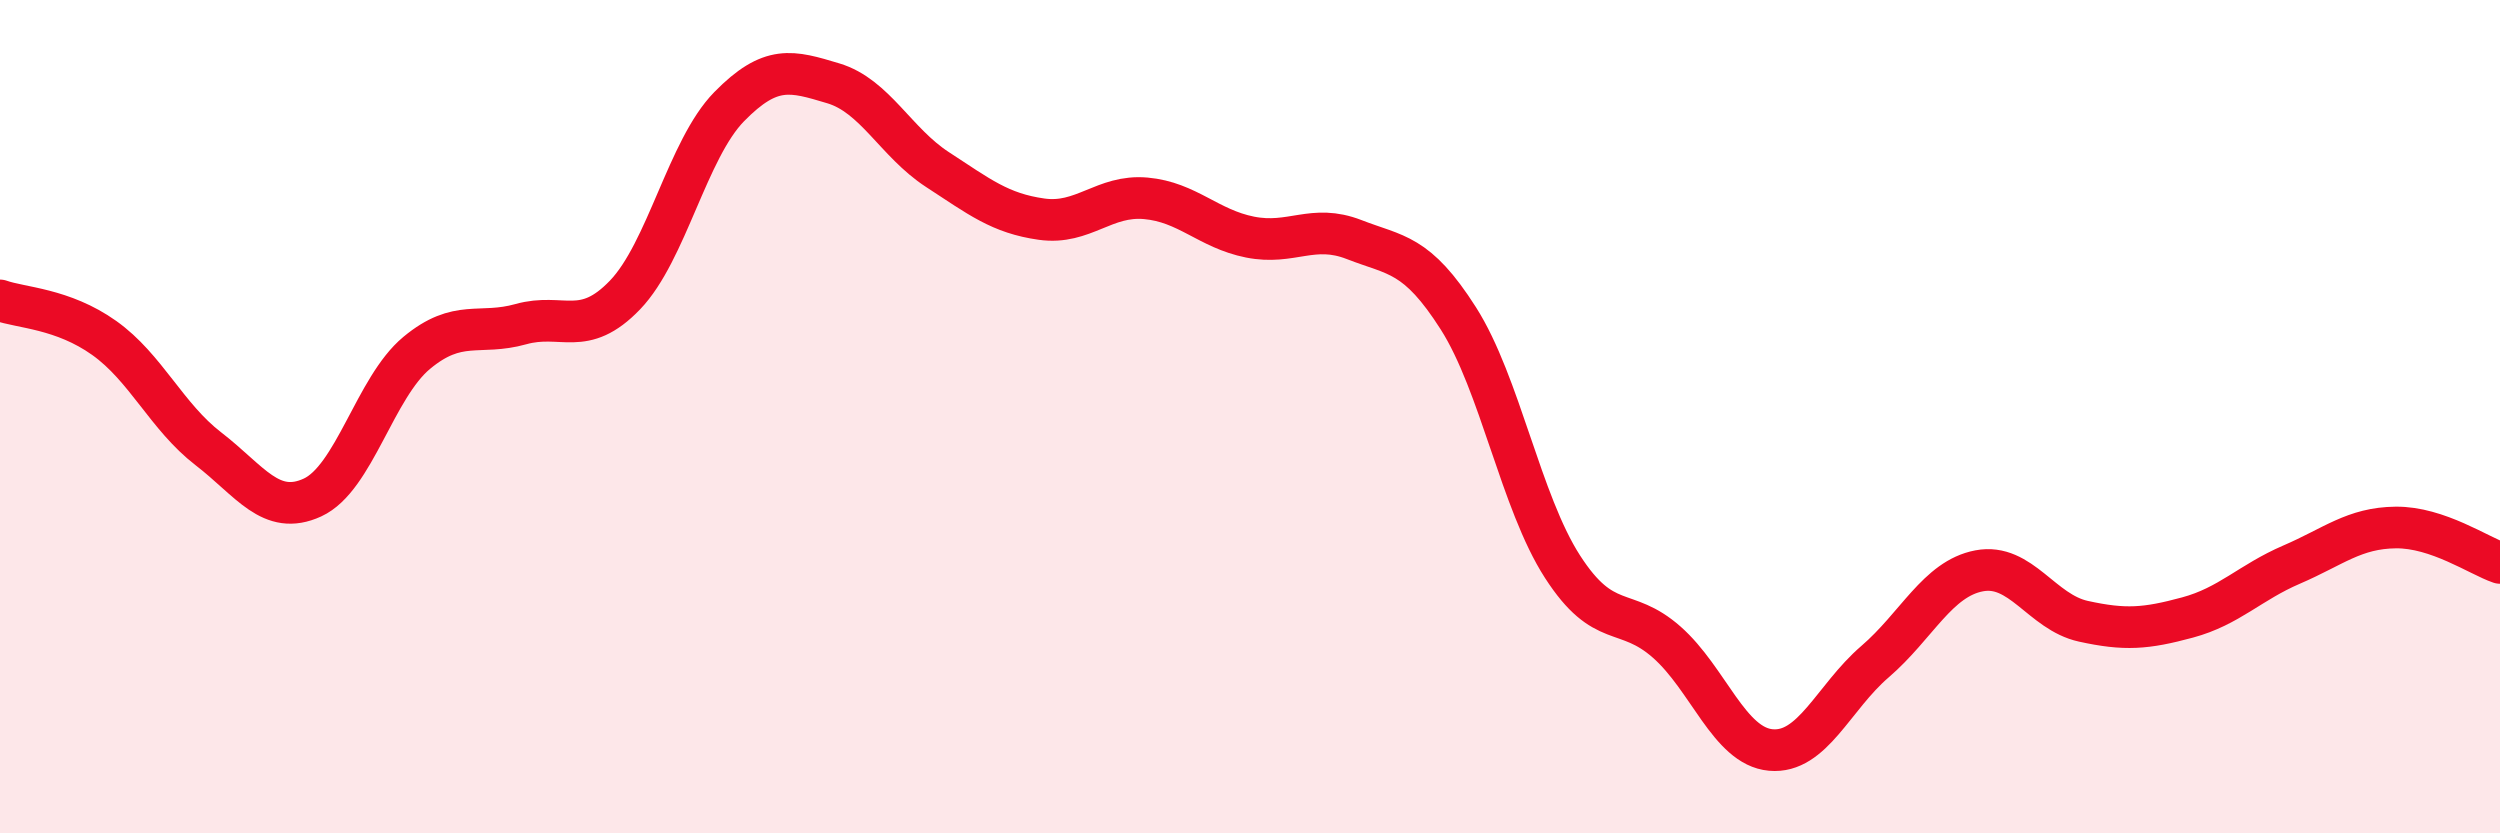 
    <svg width="60" height="20" viewBox="0 0 60 20" xmlns="http://www.w3.org/2000/svg">
      <path
        d="M 0,7.21 C 0.5,7.39 1.5,7.4 2.5,8.11 C 3.5,8.82 4,10 5,10.77 C 6,11.54 6.5,12.4 7.5,11.94 C 8.5,11.48 9,9.3 10,8.47 C 11,7.64 11.5,8.06 12.5,7.78 C 13.5,7.5 14,8.12 15,7.08 C 16,6.04 16.5,3.58 17.5,2.56 C 18.5,1.54 19,1.7 20,2 C 21,2.3 21.5,3.42 22.5,4.07 C 23.5,4.72 24,5.12 25,5.26 C 26,5.4 26.5,4.67 27.5,4.76 C 28.5,4.85 29,5.49 30,5.69 C 31,5.89 31.5,5.36 32.5,5.75 C 33.5,6.14 34,6.07 35,7.64 C 36,9.21 36.5,12.05 37.5,13.6 C 38.5,15.15 39,14.53 40,15.41 C 41,16.29 41.5,17.91 42.5,18 C 43.5,18.09 44,16.74 45,15.88 C 46,15.02 46.5,13.89 47.5,13.7 C 48.5,13.51 49,14.69 50,14.91 C 51,15.13 51.5,15.09 52.5,14.82 C 53.5,14.55 54,13.98 55,13.55 C 56,13.12 56.5,12.67 57.5,12.66 C 58.5,12.65 59.5,13.34 60,13.51L60 20L0 20Z"
        fill="#EB0A25"
        opacity="0.1"
        stroke-linecap="round"
        stroke-linejoin="round"
      />
      <path
        d="M 0,7.21 C 0.5,7.39 1.5,7.4 2.5,8.11 C 3.5,8.82 4,10 5,10.77 C 6,11.54 6.5,12.4 7.5,11.94 C 8.5,11.48 9,9.3 10,8.47 C 11,7.64 11.5,8.06 12.5,7.78 C 13.5,7.5 14,8.12 15,7.08 C 16,6.04 16.5,3.58 17.5,2.56 C 18.5,1.54 19,1.7 20,2 C 21,2.3 21.5,3.42 22.5,4.07 C 23.5,4.72 24,5.12 25,5.26 C 26,5.4 26.5,4.67 27.5,4.76 C 28.5,4.85 29,5.49 30,5.69 C 31,5.89 31.5,5.36 32.5,5.75 C 33.5,6.14 34,6.07 35,7.64 C 36,9.21 36.5,12.05 37.5,13.6 C 38.5,15.15 39,14.53 40,15.41 C 41,16.29 41.5,17.91 42.5,18 C 43.5,18.09 44,16.74 45,15.88 C 46,15.02 46.5,13.89 47.5,13.7 C 48.5,13.51 49,14.69 50,14.91 C 51,15.13 51.5,15.09 52.5,14.82 C 53.5,14.55 54,13.98 55,13.55 C 56,13.12 56.5,12.67 57.5,12.66 C 58.5,12.65 59.5,13.34 60,13.51"
        stroke="#EB0A25"
        stroke-width="1"
        fill="none"
        stroke-linecap="round"
        stroke-linejoin="round"
      />
    </svg>
  